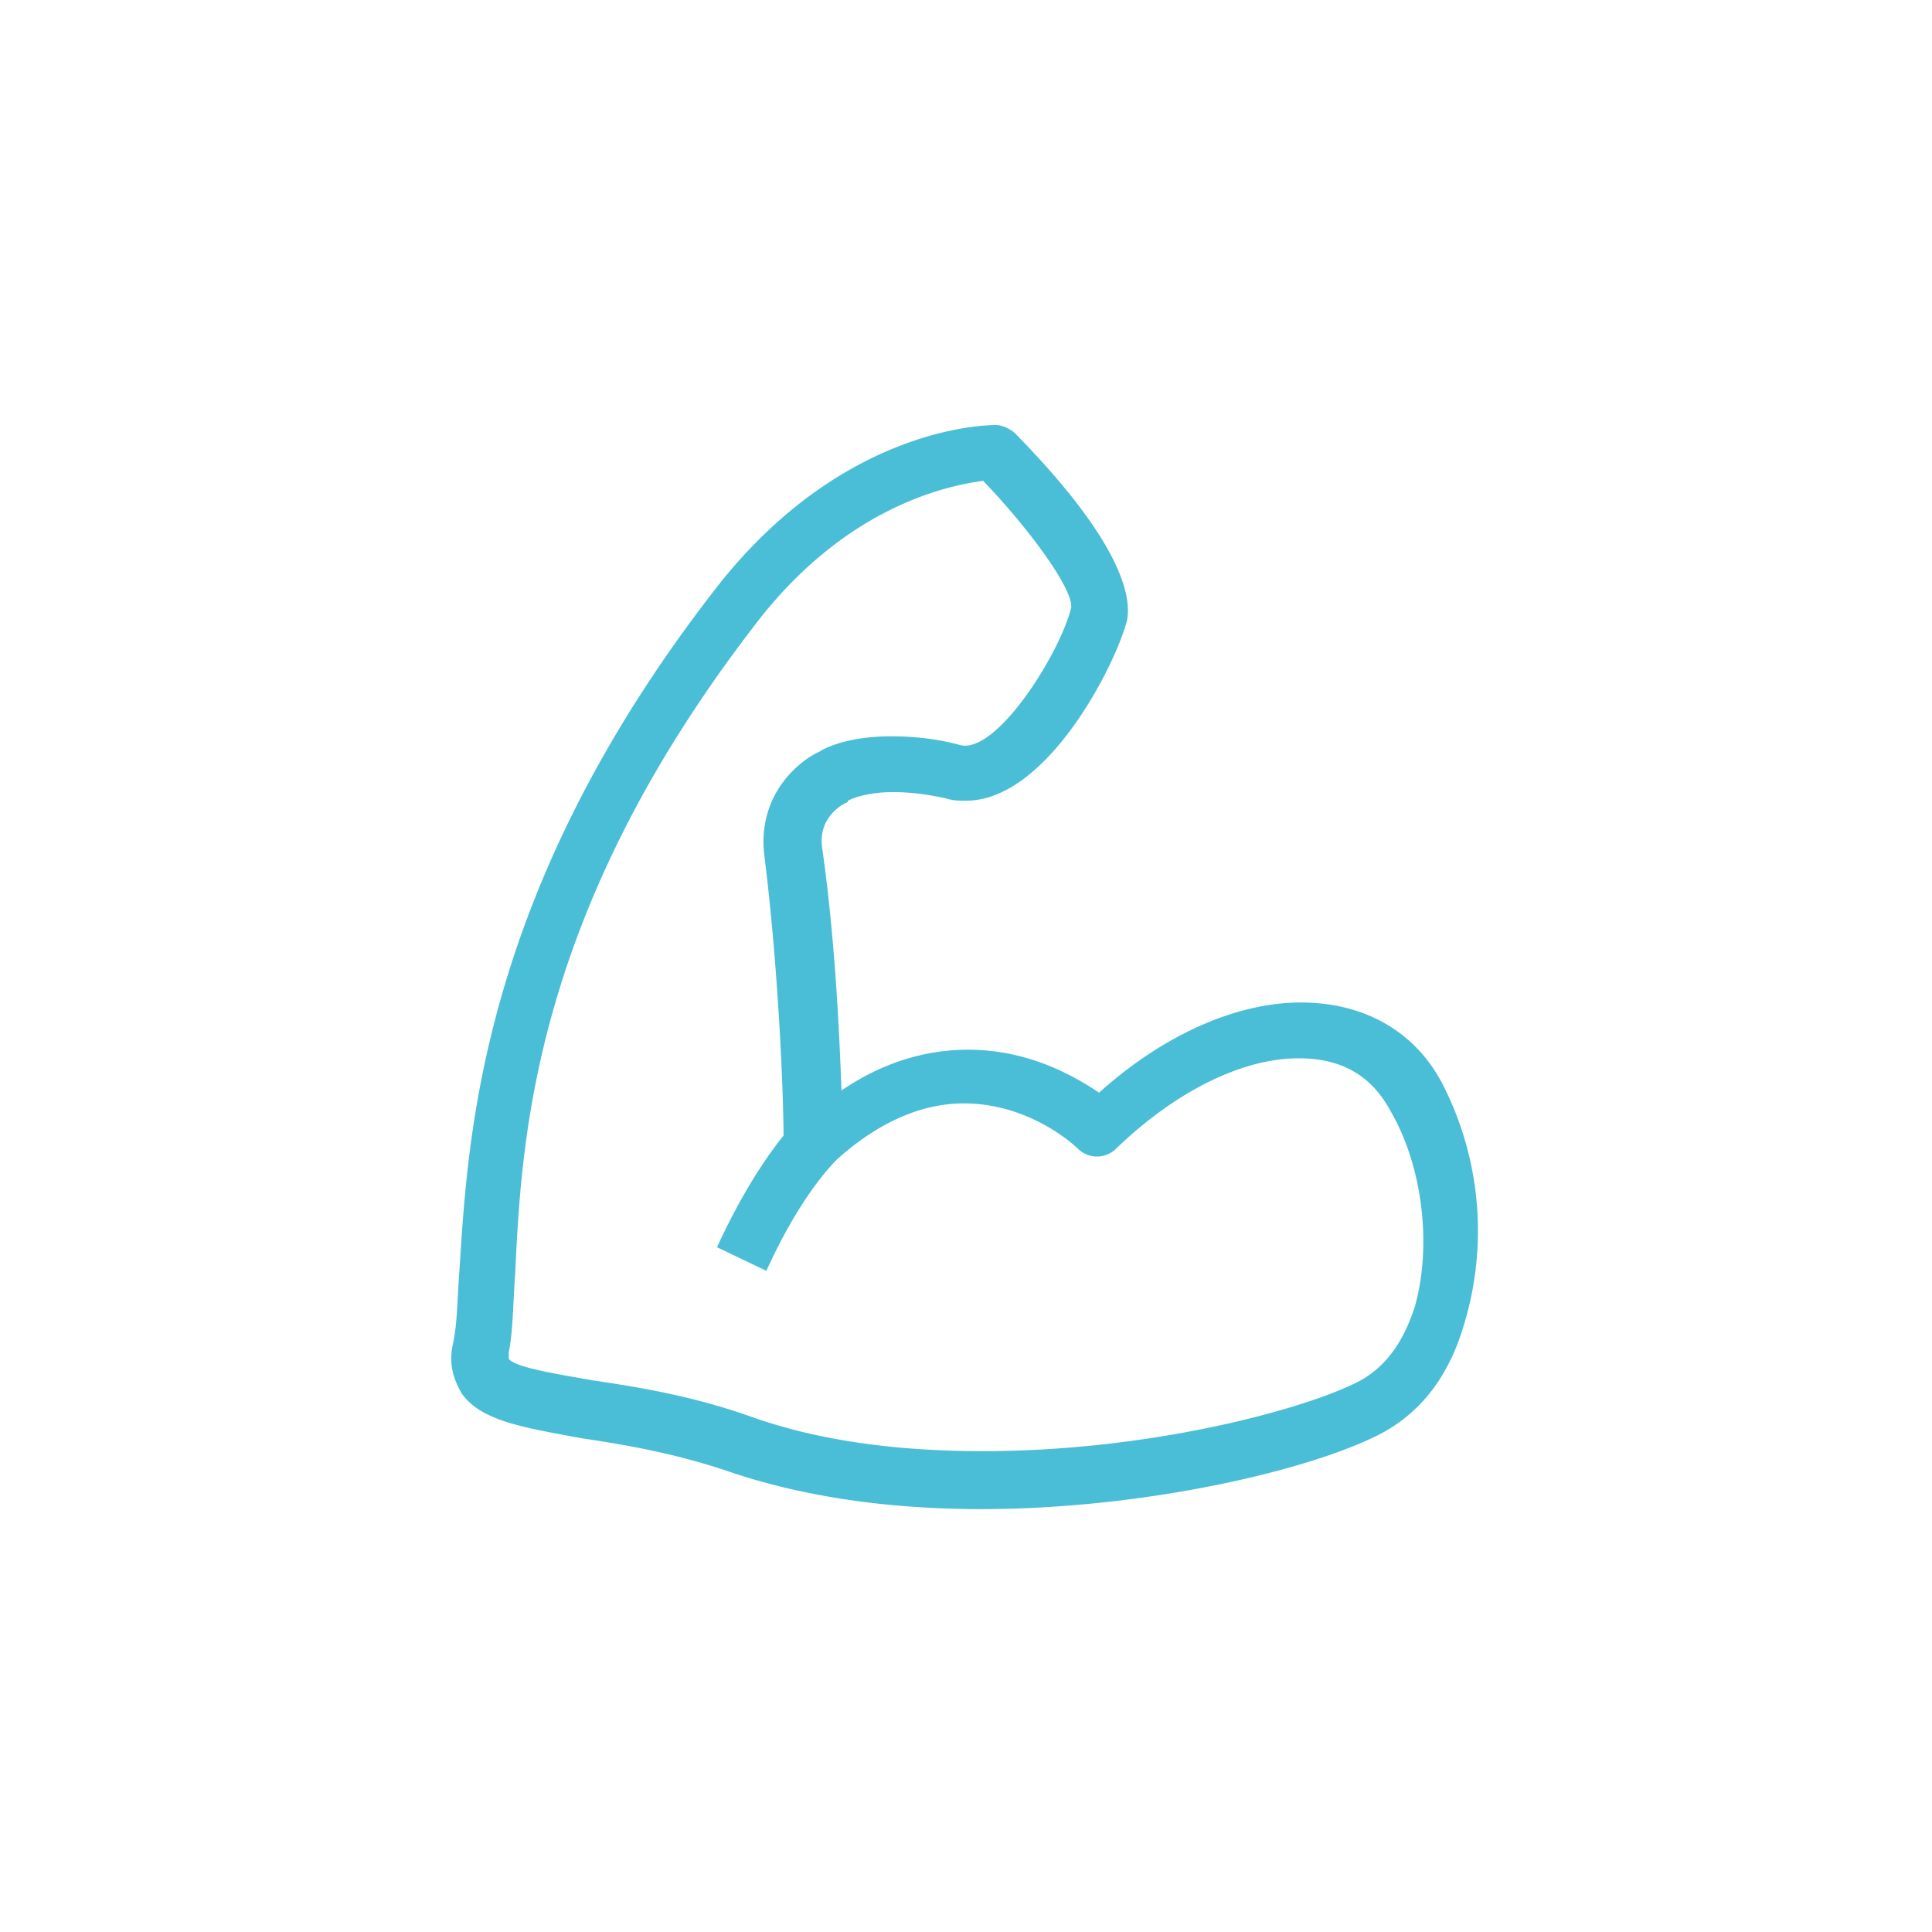 <svg xmlns="http://www.w3.org/2000/svg" viewBox="0 0 90 90"><path fill="#4abed6" d="M67.2 50.5c-1.3-2.5-3.7-3.8-6.6-3.8-3 0-6.4 1.5-9.4 4.2-1.2-.8-3.3-2-6.1-2-2 0-4 .6-5.9 1.9-.1-2.7-.3-7.1-.9-11.3-.2-1.4.9-2 1.1-2.1 0 0 .1 0 .1-.1 0 0 .7-.4 2.1-.4.8 0 1.6.1 2.5.3.3.1.6.1.9.1 3.8 0 7-6.4 7.5-8.4.2-1-.1-3.5-5.2-8.7-.2-.2-.6-.4-.9-.4-.7 0-7.4.2-13.2 7.8-10.9 14.1-11.4 25.5-11.8 31.6-.1 1.4-.1 2.5-.3 3.4-.2.9 0 1.6.4 2.3.9 1.3 2.9 1.6 5.6 2.1 2 .3 4.4.7 7 1.6 3.3 1.1 7.2 1.7 11.6 1.7 7.6 0 15.3-1.8 18.6-3.5 1.9-1 3.2-2.7 3.9-5.1a15 15 0 00-1-11.2zm-1.3 10.4c-.4 1.2-1.1 2.7-2.7 3.5-2.6 1.3-9.7 3.2-17.4 3.2-4.1 0-7.7-.5-10.8-1.6-2.8-1-5.4-1.4-7.4-1.7-1.7-.3-3.6-.6-3.9-1 0-.1 0-.2 0-.3.2-1 .2-2.3.3-3.7.3-6.2.8-16.7 11.1-30.1 4.3-5.7 9.2-6.6 10.7-6.8 2.3 2.4 4.2 5.1 4.1 5.9-.5 2.1-3.5 6.9-5.2 6.4-1.1-.3-2.2-.4-3.2-.4-1.9 0-3 .5-3.3.7-1.1.5-2.9 2.1-2.6 4.8.7 5.6.9 11.5.9 13.1-.8 1-1.9 2.6-3.1 5.2l2.3 1.1c1.5-3.3 2.9-4.8 3.3-5.2 1.9-1.7 3.9-2.6 5.9-2.6 3.1 0 5.2 2 5.3 2.1.5.5 1.3.5 1.8 0 2.7-2.6 5.8-4.2 8.5-4.2 2 0 3.4.8 4.3 2.5 1.5 2.6 1.9 6.3 1.1 9.1z"/></svg>